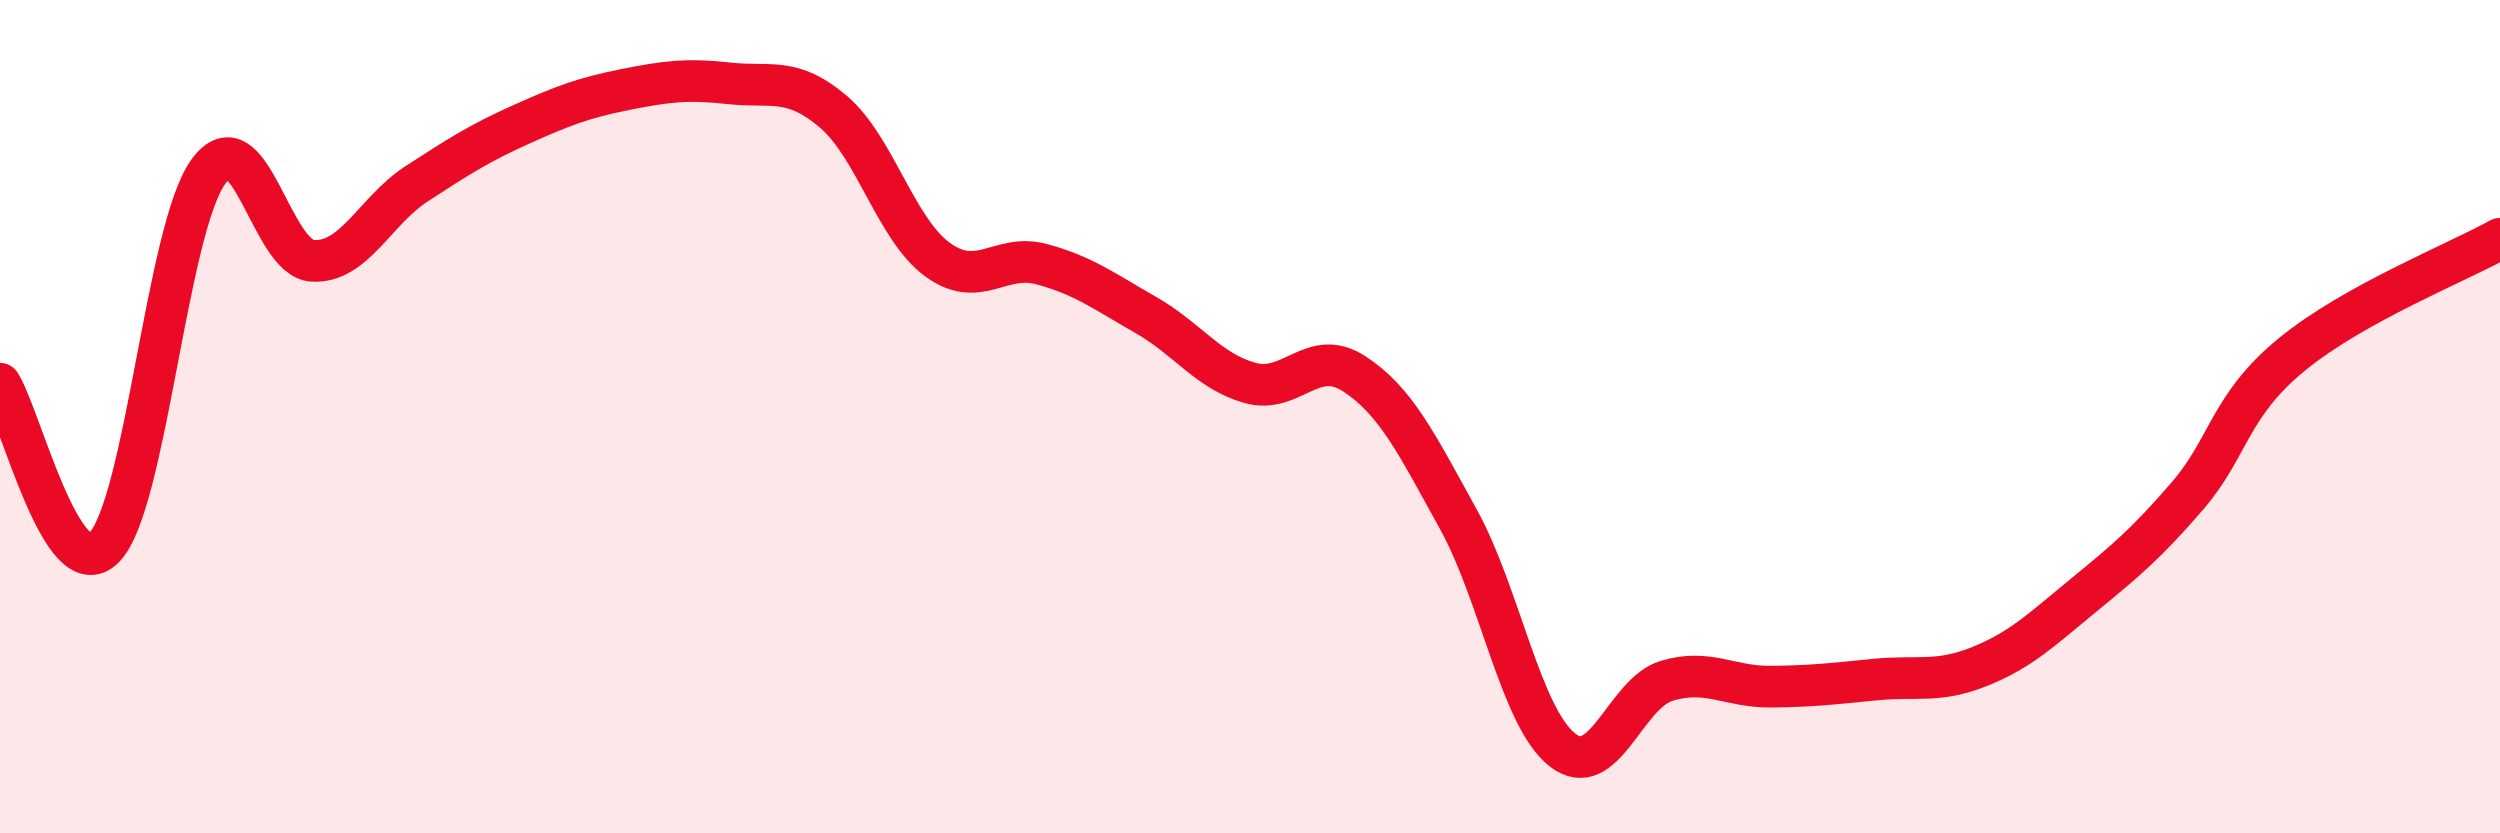 
    <svg width="60" height="20" viewBox="0 0 60 20" xmlns="http://www.w3.org/2000/svg">
      <path
        d="M 0,9.21 C 0.5,10 1.5,14.16 2.5,13.14 C 3.5,12.12 4,5.5 5,4.12 C 6,2.74 6.5,6.2 7.5,6.26 C 8.5,6.32 9,5.06 10,4.41 C 11,3.76 11.5,3.44 12.5,2.99 C 13.5,2.54 14,2.35 15,2.15 C 16,1.95 16.5,1.89 17.5,2 C 18.5,2.11 19,1.83 20,2.68 C 21,3.53 21.5,5.5 22.5,6.23 C 23.5,6.96 24,6.07 25,6.34 C 26,6.61 26.5,6.99 27.5,7.56 C 28.5,8.13 29,8.91 30,9.19 C 31,9.47 31.5,8.32 32.5,8.97 C 33.5,9.62 34,10.65 35,12.46 C 36,14.27 36.5,17.22 37.5,18 C 38.5,18.78 39,16.64 40,16.34 C 41,16.04 41.5,16.49 42.5,16.48 C 43.5,16.47 44,16.41 45,16.31 C 46,16.21 46.5,16.4 47.5,16 C 48.5,15.6 49,15.11 50,14.29 C 51,13.47 51.5,13.06 52.5,11.9 C 53.5,10.74 53.5,9.74 55,8.51 C 56.5,7.28 59,6.29 60,5.73L60 20L0 20Z"
        fill="#EB0A25"
        opacity="0.1"
        stroke-linecap="round"
        stroke-linejoin="round"
      />
      <path
        d="M 0,9.21 C 0.5,10 1.5,14.16 2.5,13.14 C 3.5,12.12 4,5.5 5,4.12 C 6,2.74 6.5,6.2 7.5,6.26 C 8.5,6.32 9,5.06 10,4.41 C 11,3.76 11.5,3.44 12.5,2.99 C 13.5,2.54 14,2.35 15,2.15 C 16,1.95 16.5,1.89 17.5,2 C 18.5,2.11 19,1.83 20,2.68 C 21,3.53 21.5,5.5 22.5,6.23 C 23.5,6.96 24,6.07 25,6.34 C 26,6.61 26.5,6.99 27.5,7.56 C 28.5,8.13 29,8.91 30,9.19 C 31,9.47 31.5,8.32 32.5,8.97 C 33.5,9.62 34,10.65 35,12.46 C 36,14.27 36.5,17.22 37.5,18 C 38.5,18.78 39,16.64 40,16.34 C 41,16.04 41.5,16.49 42.5,16.48 C 43.5,16.47 44,16.41 45,16.31 C 46,16.21 46.5,16.4 47.5,16 C 48.5,15.6 49,15.11 50,14.29 C 51,13.47 51.5,13.06 52.5,11.9 C 53.5,10.74 53.5,9.74 55,8.51 C 56.5,7.28 59,6.29 60,5.73"
        stroke="#EB0A25"
        stroke-width="1"
        fill="none"
        stroke-linecap="round"
        stroke-linejoin="round"
      />
    </svg>
  